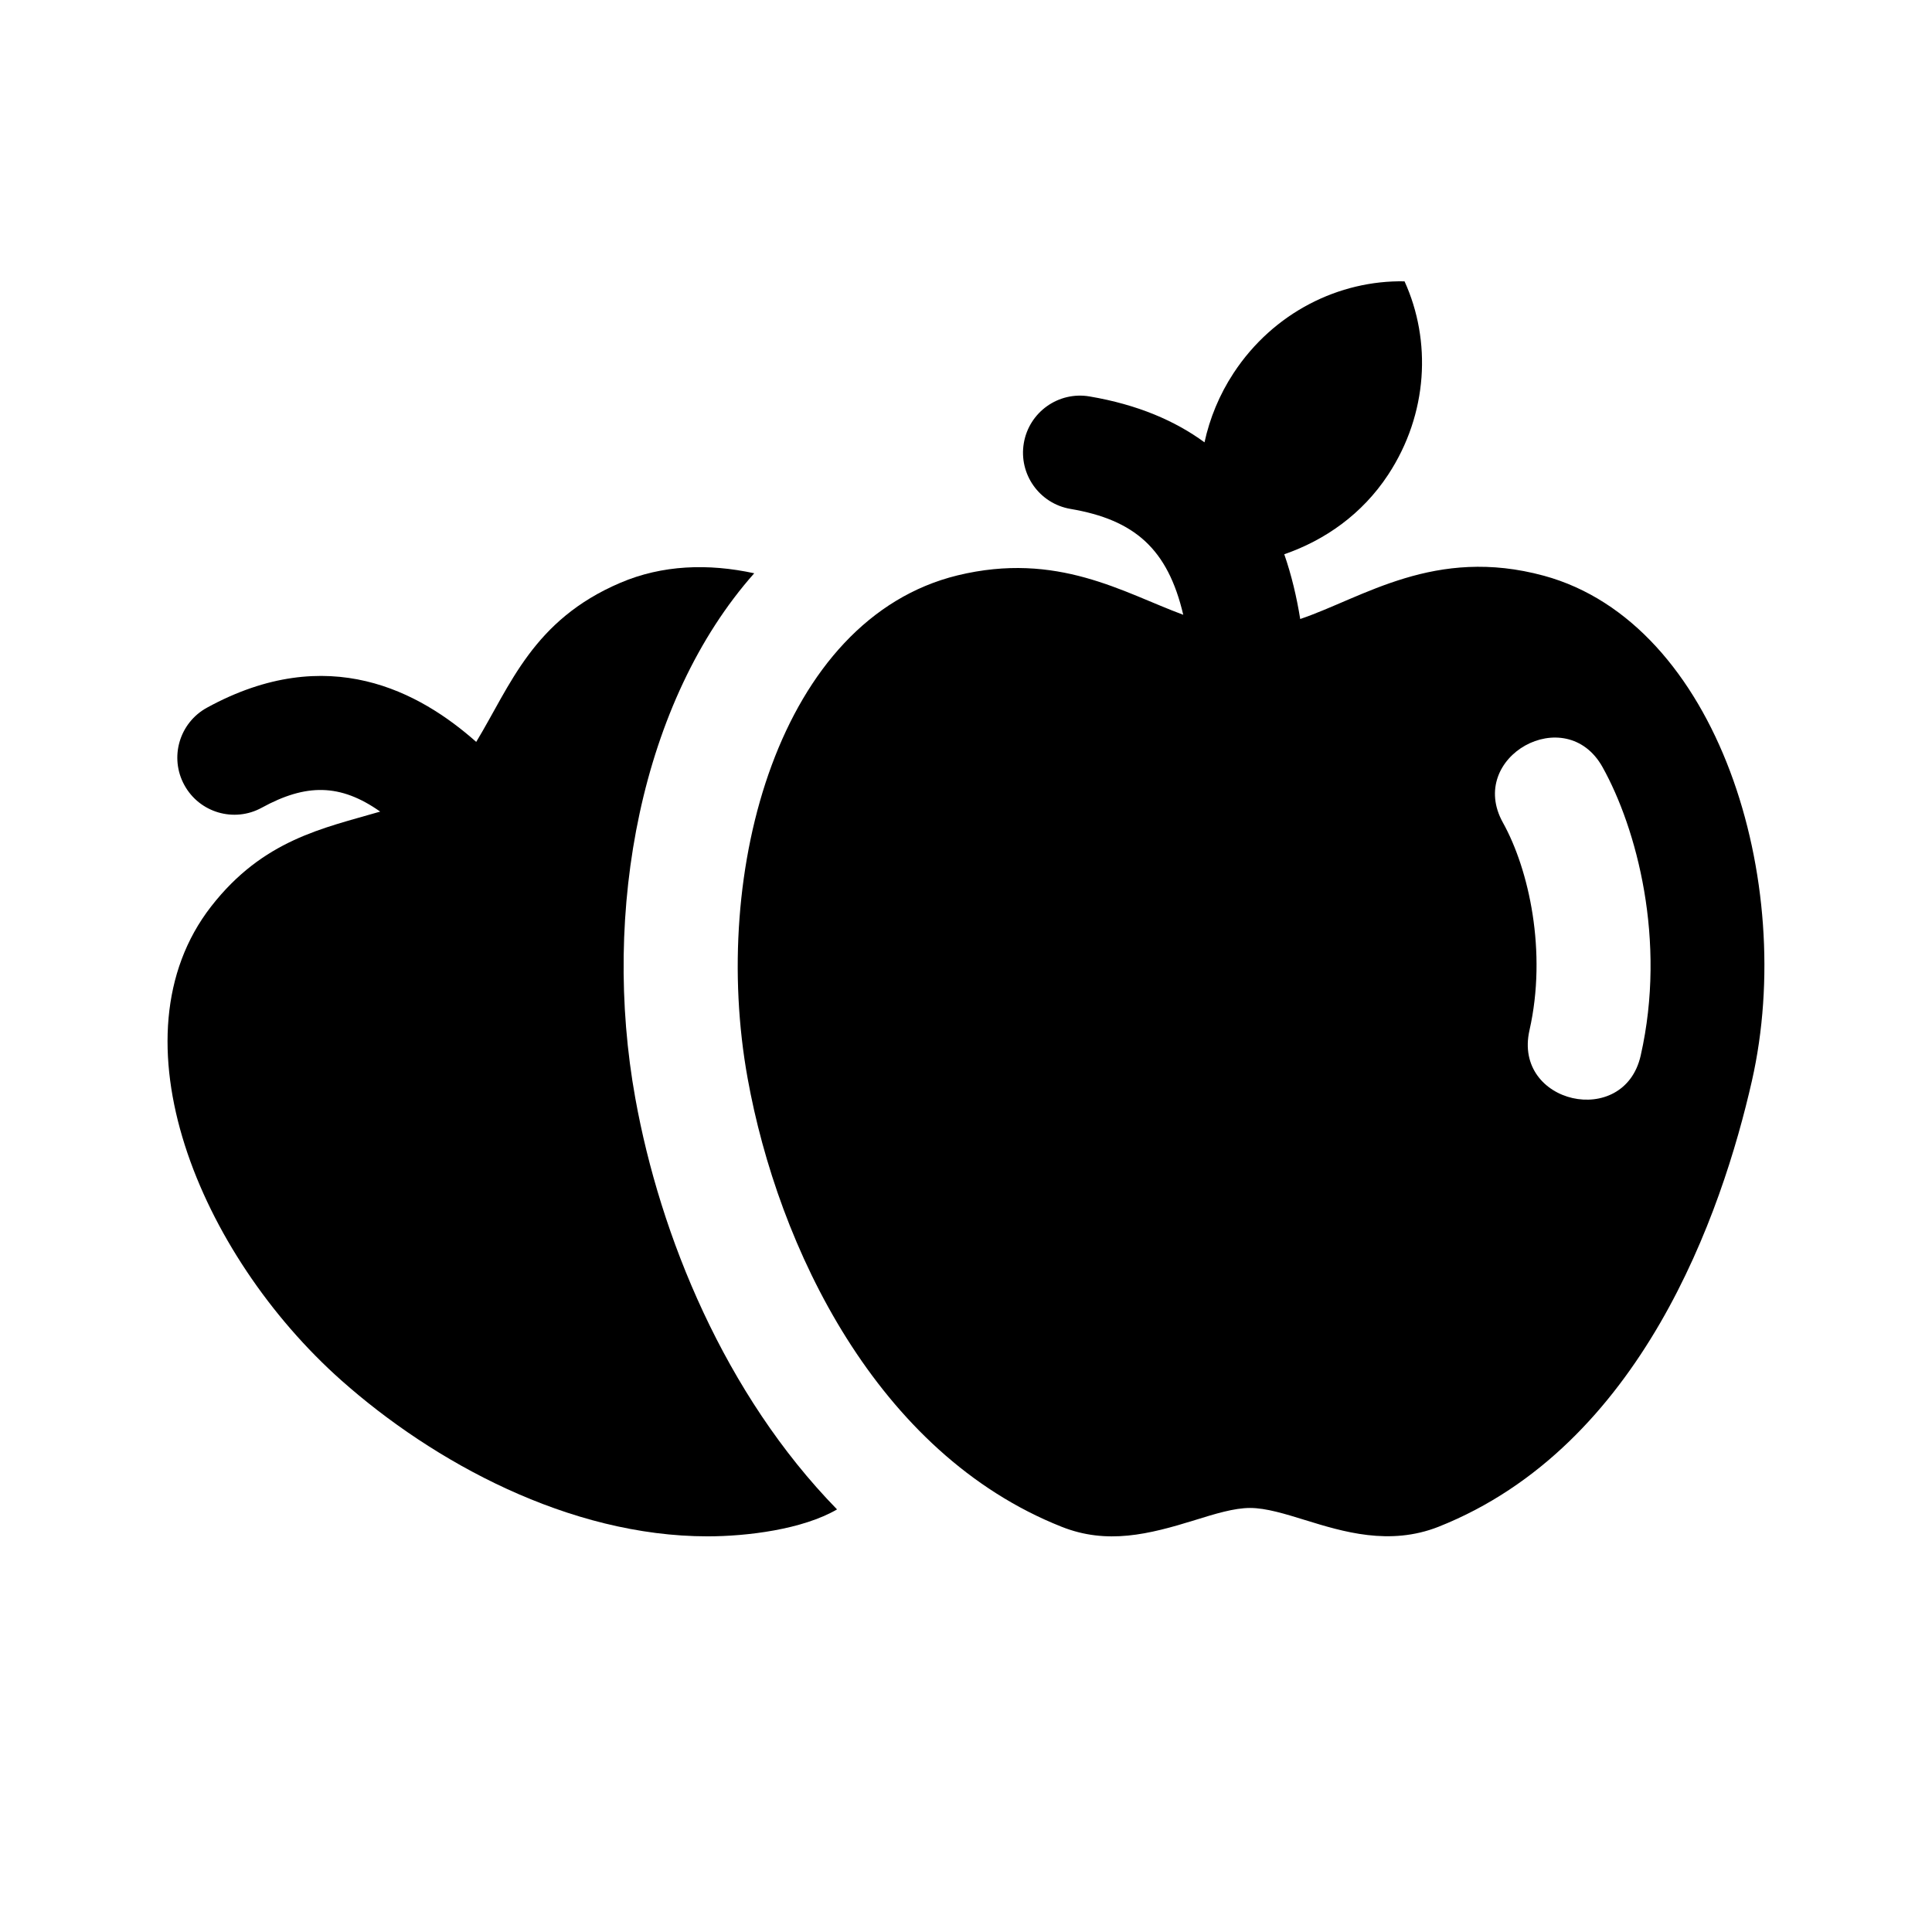 <?xml version="1.0" encoding="UTF-8"?>
<!-- Uploaded to: ICON Repo, www.svgrepo.com, Generator: ICON Repo Mixer Tools -->
<svg fill="#000000" width="800px" height="800px" version="1.1" viewBox="144 144 512 512" xmlns="http://www.w3.org/2000/svg">
 <g>
  <path d="m312.38 435.13c6.543 36.293 23.648 78.359 53.445 108.88-9.133 5.312-23.844 7.137-34.324 7.137-36.676 0-72.715-19.715-97.055-41.344-37.594-33.406-61.477-90.922-34.484-125.59 13.785-17.707 29.68-20.715 44.793-25.129-10.578-7.457-19.648-7.461-31.387-1.031-7.32 4.016-16.512 1.316-20.512-6-4.016-7.32-1.328-16.5 6-20.512 32.148-17.609 56.445-4.121 71.348 9.07 9.129-15.113 15.074-32.305 38.184-42.16 11.113-4.75 23.281-5.176 35.492-2.527-30.023 33.863-40.496 89.484-31.5 139.21z"/>
  <path d="m553.16 296.58c-28.895-7.863-47.941 5.824-64.59 11.465-0.934-5.805-2.289-11.582-4.227-17.16 10.75-3.715 20.645-10.605 27.539-21.09 10.59-16.121 11.496-35.512 4.336-51.238-17.277-0.328-34.719 8.195-45.309 24.312-3.812 5.805-6.324 12.031-7.703 18.355-7.742-5.668-17.629-9.98-30.445-12.16-8.242-1.414-16.035 4.144-17.438 12.363-1.402 8.227 4.133 16.035 12.363 17.438 17 2.891 25.789 10.59 29.887 28.059-15.871-5.863-33.363-16.867-59.816-10.445-47.168 11.523-65.602 78.156-55.629 133.28 8.066 44.703 34.168 99.398 83.211 118.85 12.02 4.777 23.055 2.039 35.309-1.762 5.352-1.664 10.414-3.223 14.625-3.223 4.223 0 9.285 1.566 14.641 3.223 9.941 3.062 22.309 6.887 35.309 1.762 53.793-21.348 75.129-83.215 83.055-118.19 11.977-52.809-9.047-121.27-55.117-133.84zm25.641 127.15c-4.402 19.48-33.895 12.812-29.477-6.688 4.715-20.812-0.133-42.633-7.031-55.031-9.723-17.434 16.68-32.18 26.406-14.699 8.996 16.152 17.035 45.855 10.102 76.418z"/>
 </g>
</svg>